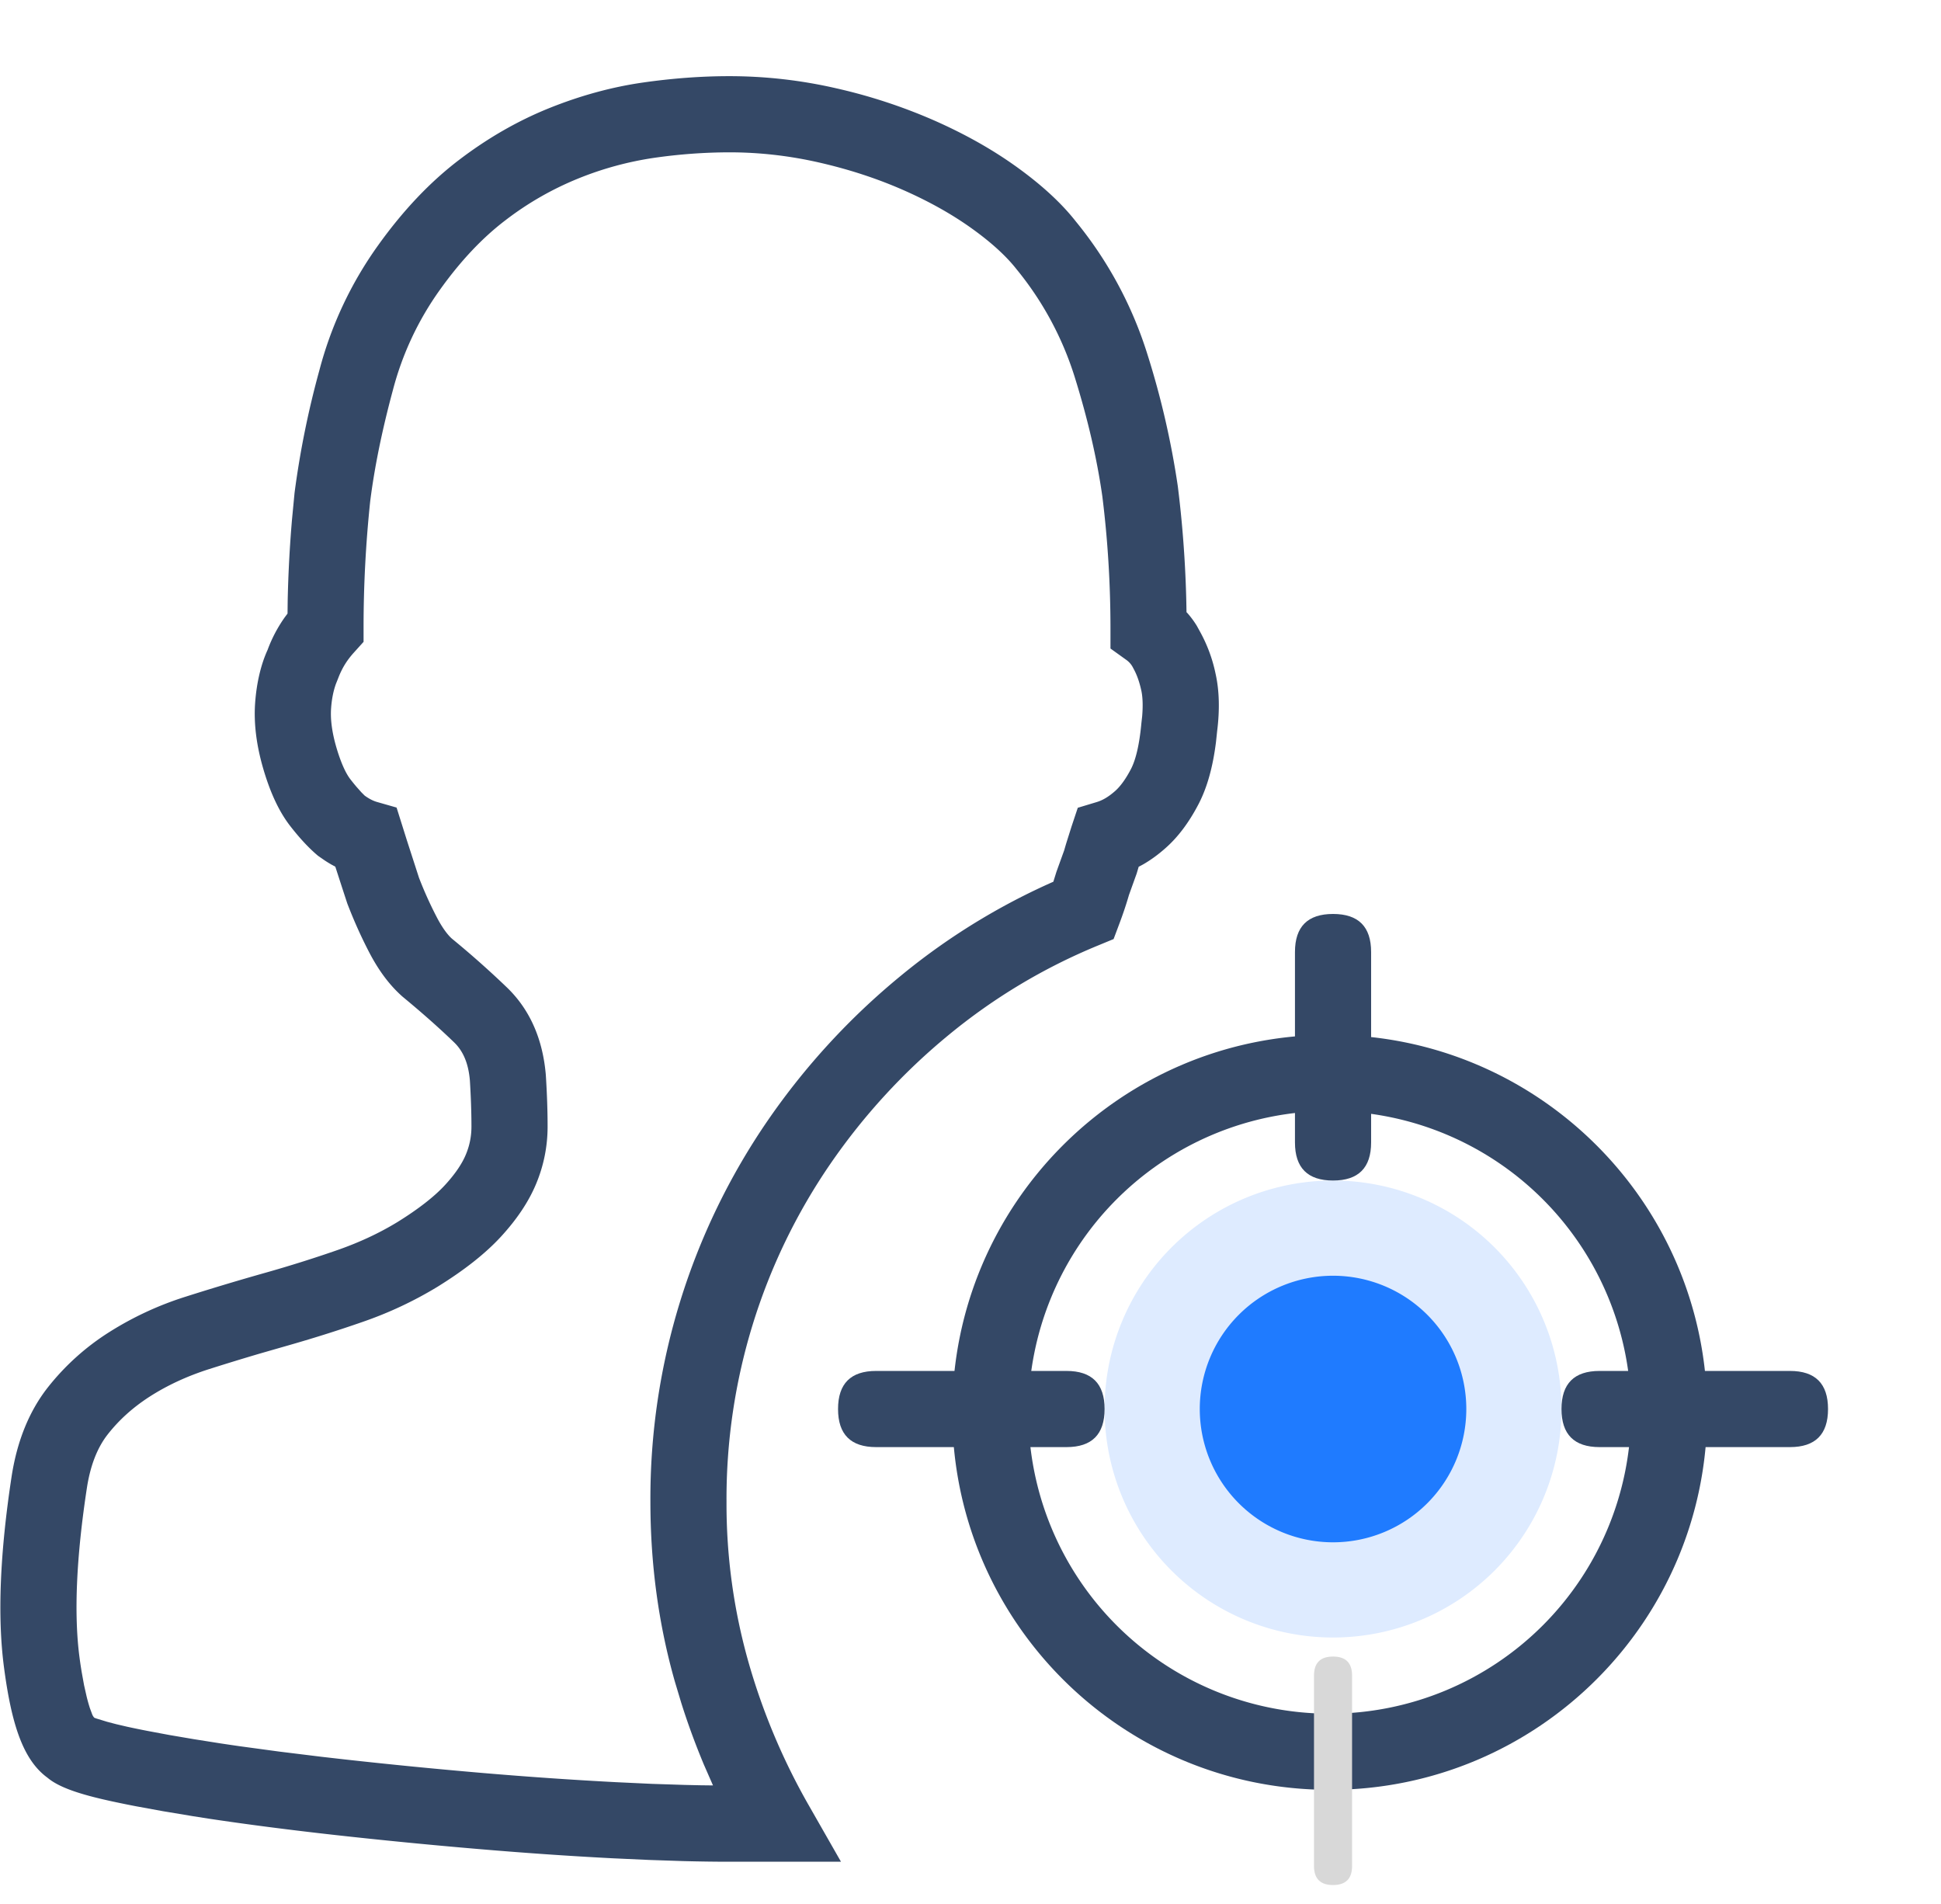 <?xml version="1.0" standalone="no"?><!DOCTYPE svg PUBLIC "-//W3C//DTD SVG 1.1//EN" "http://www.w3.org/Graphics/SVG/1.1/DTD/svg11.dtd"><svg t="1639123543003" class="icon" viewBox="0 0 1044 1024" version="1.1" xmlns="http://www.w3.org/2000/svg" p-id="5919" xmlns:xlink="http://www.w3.org/1999/xlink" width="130.5" height="128"><defs><style type="text/css"></style></defs><path d="M392.286 40.96c-15.032 0-30.515 1.147-46.428 3.42-16.609 2.376-33.321 6.922-50.074 13.619-17.019 6.82-33.3 16.138-48.783 27.935-15.77 11.981-30.31 27.382-43.684 46.08a204.186 204.186 0 0 0-31.519 67.072 484.884 484.884 0 0 0-13.373 66.028l-1.393 14.561a684.851 684.851 0 0 0-2.294 43.274l-0.082 7.025-1.393 1.864a75.325 75.325 0 0 0-9.359 17.736c-3.482 7.557-5.898 17.551-6.676 28.467-0.799 11.141 0.737 23.02 4.444 35.635 3.727 12.657 8.417 22.835 14.479 30.618 5.12 6.574 10.056 11.899 14.971 15.995l3.584 2.478c1.167 0.778 2.335 1.475 3.482 2.15l2.171 1.188 3.359 10.363 3.072 9.4c3.666 9.523 7.496 18.022 11.817 26.337 5.079 9.769 11.018 17.756 17.961 23.839 10.445 8.622 19.538 16.671 27.689 24.535 4.813 4.649 7.68 11.141 8.479 20.48 0.553 8.888 0.84 17.326 0.84 24.822 0 5.222-0.983 10.199-3.011 15.032-2.048 4.956-5.775 10.486-11.284 16.466-5.632 6.103-14.131 12.78-25.498 19.825-9.626 5.878-20.378 10.916-32.154 15.032-12.759 4.444-25.969 8.602-39.629 12.452-14.254 4.035-28.221 8.233-41.882 12.575a175.473 175.473 0 0 0-41.472 19.21 131.277 131.277 0 0 0-33.075 29.86c-9.892 12.677-16.241 28.426-19.21 46.94-6.39 41.615-7.844 76.001-4.198 103.547 4.096 30.945 10.383 49.766 23.388 59.228 6.001 5.079 16.998 8.868 34.263 12.616 4.157 0.901 8.54 1.802 13.189 2.703l14.664 2.683 16.138 2.683 8.622 1.352c20.439 3.072 43.172 6.021 68.178 8.806 24.924 2.765 49.971 5.222 75.223 7.373 25.272 2.171 49.766 3.871 73.523 5.1l19.763 0.901 18.33 0.614c8.806 0.225 17.101 0.348 24.842 0.348h60.047l-17.51-30.659a346.276 346.276 0 0 1-32.461-77.455 311.542 311.542 0 0 1-11.592-85.606 317.993 317.993 0 0 1 55.972-181.76 336.302 336.302 0 0 1 63.508-69.14 313.754 313.754 0 0 1 80.486-48.189l8.233-3.4 3.133-8.356c2.028-5.386 3.727-10.486 5.12-15.319l4.157-11.571 1.085-3.645 2.294-1.208c4.178-2.396 8.192-5.325 12.022-8.724 6.84-5.98 12.78-13.967 17.859-23.716 4.71-9.032 7.741-20.132 9.4-33.403l0.614-5.816c1.434-11.284 1.229-21.852-0.881-31.13a80.22 80.22 0 0 0-8.151-22.118l-1.864-3.4a49.254 49.254 0 0 0-4.751-6.513l-0.881-0.942 0.123 9.093c0-25.907-1.577-51.507-4.751-76.8a453.509 453.509 0 0 0-16.343-70.902 213.012 213.012 0 0 0-38.502-71.455c-7.782-9.933-18.514-19.763-31.887-29.368-13.107-9.421-27.955-17.756-44.483-25.027a291.635 291.635 0 0 0-52.736-17.265A256.758 256.758 0 0 0 392.286 40.96z m0 40.96c16.179 0 32.236 1.823 48.148 5.448 16.179 3.686 31.273 8.622 45.343 14.807 14.008 6.164 26.378 13.107 37.089 20.808 10.445 7.496 18.371 14.787 23.798 21.688a172.585 172.585 0 0 1 31.375 58.061c7.025 22.508 11.981 43.889 14.868 64.164 2.908 23.245 4.383 47.145 4.383 71.352v10.527l8.561 6.144a11.469 11.469 0 0 1 3.686 4.403c1.864 3.338 3.195 6.984 4.301 11.878 0.778 3.461 0.983 8.151 0.492 14.008l-0.41 3.645c-1.065 11.694-3.052 19.763-5.612 24.719-2.867 5.509-5.796 9.441-8.602 11.899-3.482 3.072-6.676 4.936-9.83 5.878l-10.179 3.072-3.359 10.076-2.621 8.315c-0.451 1.434-0.881 2.929-1.311 4.444l-4.178 11.571-1.679 5.386 8.602-3.686a354.714 354.714 0 0 0-90.931 54.477 377.262 377.262 0 0 0-71.209 77.496 358.912 358.912 0 0 0-63.181 205.005c0 33.649 4.362 65.946 13.148 96.809l3.42 11.387c3.564 11.325 7.639 22.385 12.165 33.219l4.936 11.264-6.779-0.082-8.335-0.184-17.736-0.573-19.169-0.901c-23.286-1.208-47.35-2.867-72.172-4.977A2923.233 2923.233 0 0 1 185.131 946.176l-12.063-1.372-22.938-2.826-21.443-2.908a1312.42 1312.42 0 0 1-10.117-1.495l-14.254-2.253-13.107-2.232-11.919-2.232c-3.789-0.737-7.373-1.475-10.772-2.212l-5.98-1.393-4.915-1.29-6.021-1.843-0.901-0.348A6.083 6.083 0 0 1 49.451 921.6l-1.085-2.929a90.03 90.03 0 0 1-1.843-6.595l-1.311-5.816-1.249-6.902c-0.41-2.458-0.819-5.12-1.188-7.946-3.072-23.163-1.782-53.862 4.055-91.812 1.905-11.899 5.652-21.197 11.018-28.078 6.185-7.926 13.783-14.746 22.856-20.562 9.462-6.042 20.07-10.936 31.826-14.684 8.827-2.806 17.777-5.55 26.87-8.233l13.742-3.953c14.438-4.096 28.426-8.479 41.984-13.21a208.241 208.241 0 0 0 40.12-18.821c14.397-8.909 25.743-17.818 34.181-26.972 8.54-9.298 14.909-18.739 18.944-28.447 4.096-9.83 6.164-20.152 6.164-30.781 0-8.397-0.307-17.695-0.963-27.853-1.659-19.292-8.602-35.082-20.89-46.94a506.819 506.819 0 0 0-29.594-26.255c-2.355-2.068-5.284-6.001-8.151-11.53a207.667 207.667 0 0 1-9.585-21.258l-6.472-20.009-5.571-17.715-10.609-3.031c-1.925-0.553-4.116-1.638-6.554-3.4l-1.761-1.761-2.662-2.99a117.658 117.658 0 0 1-3.236-3.994c-2.499-3.195-5.12-8.909-7.516-17.019-2.396-8.172-3.318-15.237-2.888-21.176 0.348-4.977 1.229-9.339 2.601-13.148l1.106-2.765c2.13-5.632 4.71-9.789 8.499-14.008l5.263-5.837v-7.864c0-22.508 1.188-45.015 3.543-67.523 2.273-18.166 6.369-38.298 12.247-60.047a163.451 163.451 0 0 1 25.231-53.821c11.141-15.606 22.876-28.017 35.226-37.417a167.322 167.322 0 0 1 39.199-22.487 176.701 176.701 0 0 1 40.653-11.1A287.396 287.396 0 0 1 392.286 81.92z" fill="#344866" p-id="5920"></path><path d="M716.997 757.76m-122.88 0a122.88 122.88 0 1 0 245.76 0 122.88 122.88 0 1 0-245.76 0Z" fill="#DEEBFF" p-id="5921"></path><path d="M715.215 556.524c112.128 0 203.018 90.89 203.018 203.018 0 112.128-90.89 203.018-203.018 203.018C603.087 962.56 512.197 871.67 512.197 759.542c0-112.128 90.89-203.018 203.018-203.018z m0 40.96a162.058 162.058 0 1 0 0 324.116 162.058 162.058 0 0 0 0-324.116z" fill="#344866" p-id="5922"></path><path d="M696.517 491.52m20.48 0l0 0q20.48 0 20.48 20.48l0 102.4q0 20.48-20.48 20.48l0 0q-20.48 0-20.48-20.48l0-102.4q0-20.48 20.48-20.48Z" fill="#344866" p-id="5923"></path><path d="M706.757 890.88m10.24 0l0 0q10.24 0 10.24 10.24l0 102.4q0 10.24-10.24 10.24l0 0q-10.24 0-10.24-10.24l0-102.4q0-10.24 10.24-10.24Z" fill="#D8D8D8" p-id="5924"></path><path d="M839.877 737.28m20.48 0l102.4 0q20.48 0 20.48 20.48l0 0q0 20.48-20.48 20.48l-102.4 0q-20.48 0-20.48-20.48l0 0q0-20.48 20.48-20.48Z" fill="#344866" p-id="5925"></path><path d="M450.757 737.28m20.48 0l102.4 0q20.48 0 20.48 20.48l0 0q0 20.48-20.48 20.48l-102.4 0q-20.48 0-20.48-20.48l0 0q0-20.48 20.48-20.48Z" fill="#344866" p-id="5926"></path><path d="M716.997 757.76m-71.68 0a71.68 71.68 0 1 0 143.36 0 71.68 71.68 0 1 0-143.36 0Z" fill="#1F7BFF" p-id="5927"></path></svg>